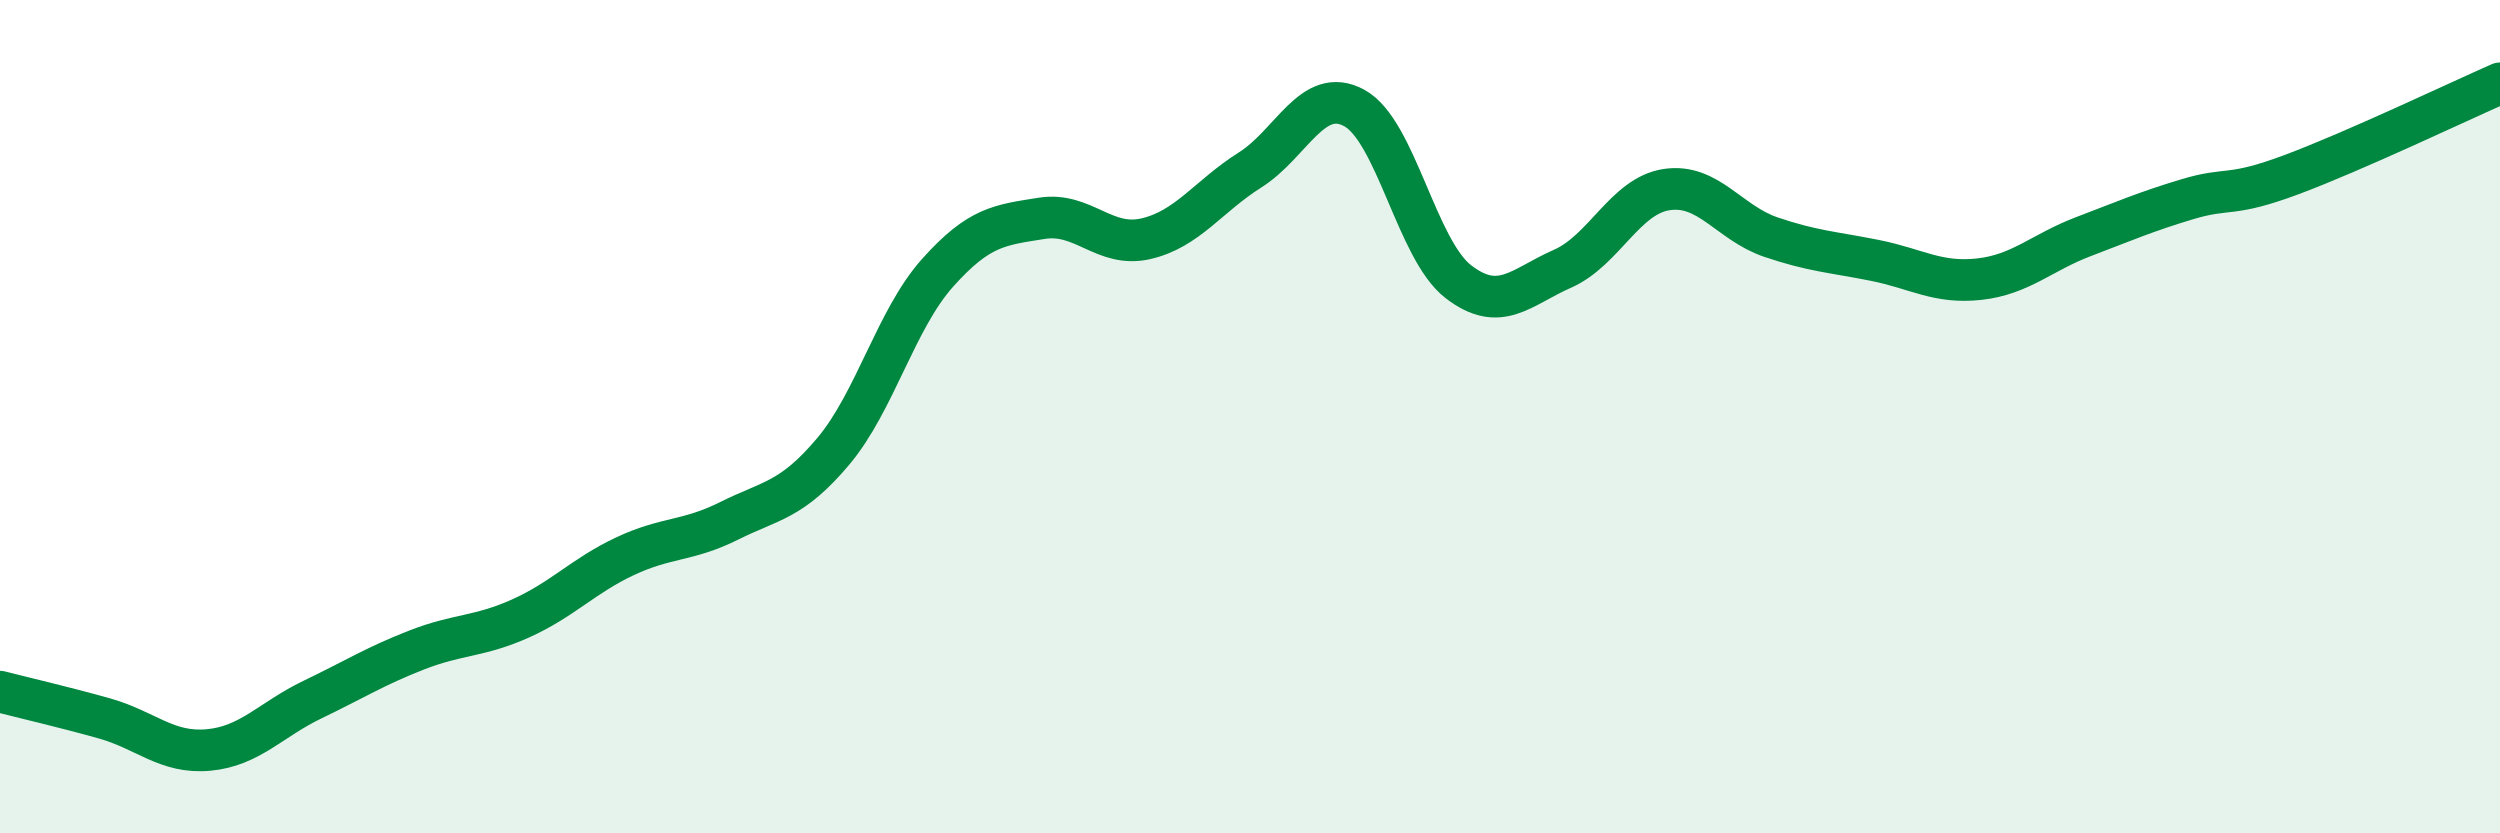 
    <svg width="60" height="20" viewBox="0 0 60 20" xmlns="http://www.w3.org/2000/svg">
      <path
        d="M 0,16.6 C 0.5,16.73 1.5,16.96 2.5,17.24 C 3.5,17.52 4,18.09 5,18 C 6,17.91 6.5,17.27 7.5,16.79 C 8.5,16.31 9,15.99 10,15.6 C 11,15.21 11.5,15.29 12.5,14.84 C 13.5,14.39 14,13.82 15,13.35 C 16,12.88 16.5,13 17.5,12.5 C 18.5,12 19,12.02 20,10.83 C 21,9.64 21.5,7.67 22.5,6.55 C 23.5,5.43 24,5.4 25,5.24 C 26,5.08 26.5,5.96 27.5,5.73 C 28.5,5.5 29,4.71 30,4.08 C 31,3.45 31.5,2.05 32.5,2.59 C 33.5,3.13 34,5.99 35,6.76 C 36,7.53 36.5,6.89 37.5,6.45 C 38.5,6.01 39,4.7 40,4.55 C 41,4.4 41.5,5.35 42.5,5.69 C 43.5,6.03 44,6.05 45,6.25 C 46,6.45 46.5,6.81 47.5,6.7 C 48.5,6.59 49,6.06 50,5.68 C 51,5.3 51.5,5.08 52.5,4.78 C 53.5,4.48 53.5,4.75 55,4.19 C 56.5,3.63 59,2.44 60,2L60 20L0 20Z"
        fill="#008740"
        opacity="0.1"
        stroke-linecap="round"
        stroke-linejoin="round"
      />
      <path
        d="M 0,16.6 C 0.5,16.73 1.5,16.96 2.5,17.24 C 3.5,17.52 4,18.09 5,18 C 6,17.91 6.5,17.27 7.5,16.79 C 8.5,16.31 9,15.99 10,15.6 C 11,15.21 11.5,15.29 12.5,14.84 C 13.5,14.39 14,13.82 15,13.35 C 16,12.88 16.5,13 17.5,12.5 C 18.5,12 19,12.02 20,10.83 C 21,9.64 21.5,7.67 22.5,6.55 C 23.5,5.43 24,5.4 25,5.24 C 26,5.08 26.5,5.96 27.5,5.73 C 28.5,5.5 29,4.71 30,4.08 C 31,3.45 31.5,2.05 32.5,2.59 C 33.5,3.13 34,5.99 35,6.76 C 36,7.53 36.5,6.89 37.5,6.45 C 38.5,6.01 39,4.7 40,4.55 C 41,4.4 41.5,5.35 42.5,5.69 C 43.5,6.03 44,6.05 45,6.25 C 46,6.45 46.5,6.81 47.5,6.7 C 48.5,6.59 49,6.06 50,5.68 C 51,5.3 51.5,5.08 52.5,4.78 C 53.5,4.48 53.5,4.75 55,4.19 C 56.5,3.63 59,2.44 60,2"
        stroke="#008740"
        stroke-width="1"
        fill="none"
        stroke-linecap="round"
        stroke-linejoin="round"
      />
    </svg>
  